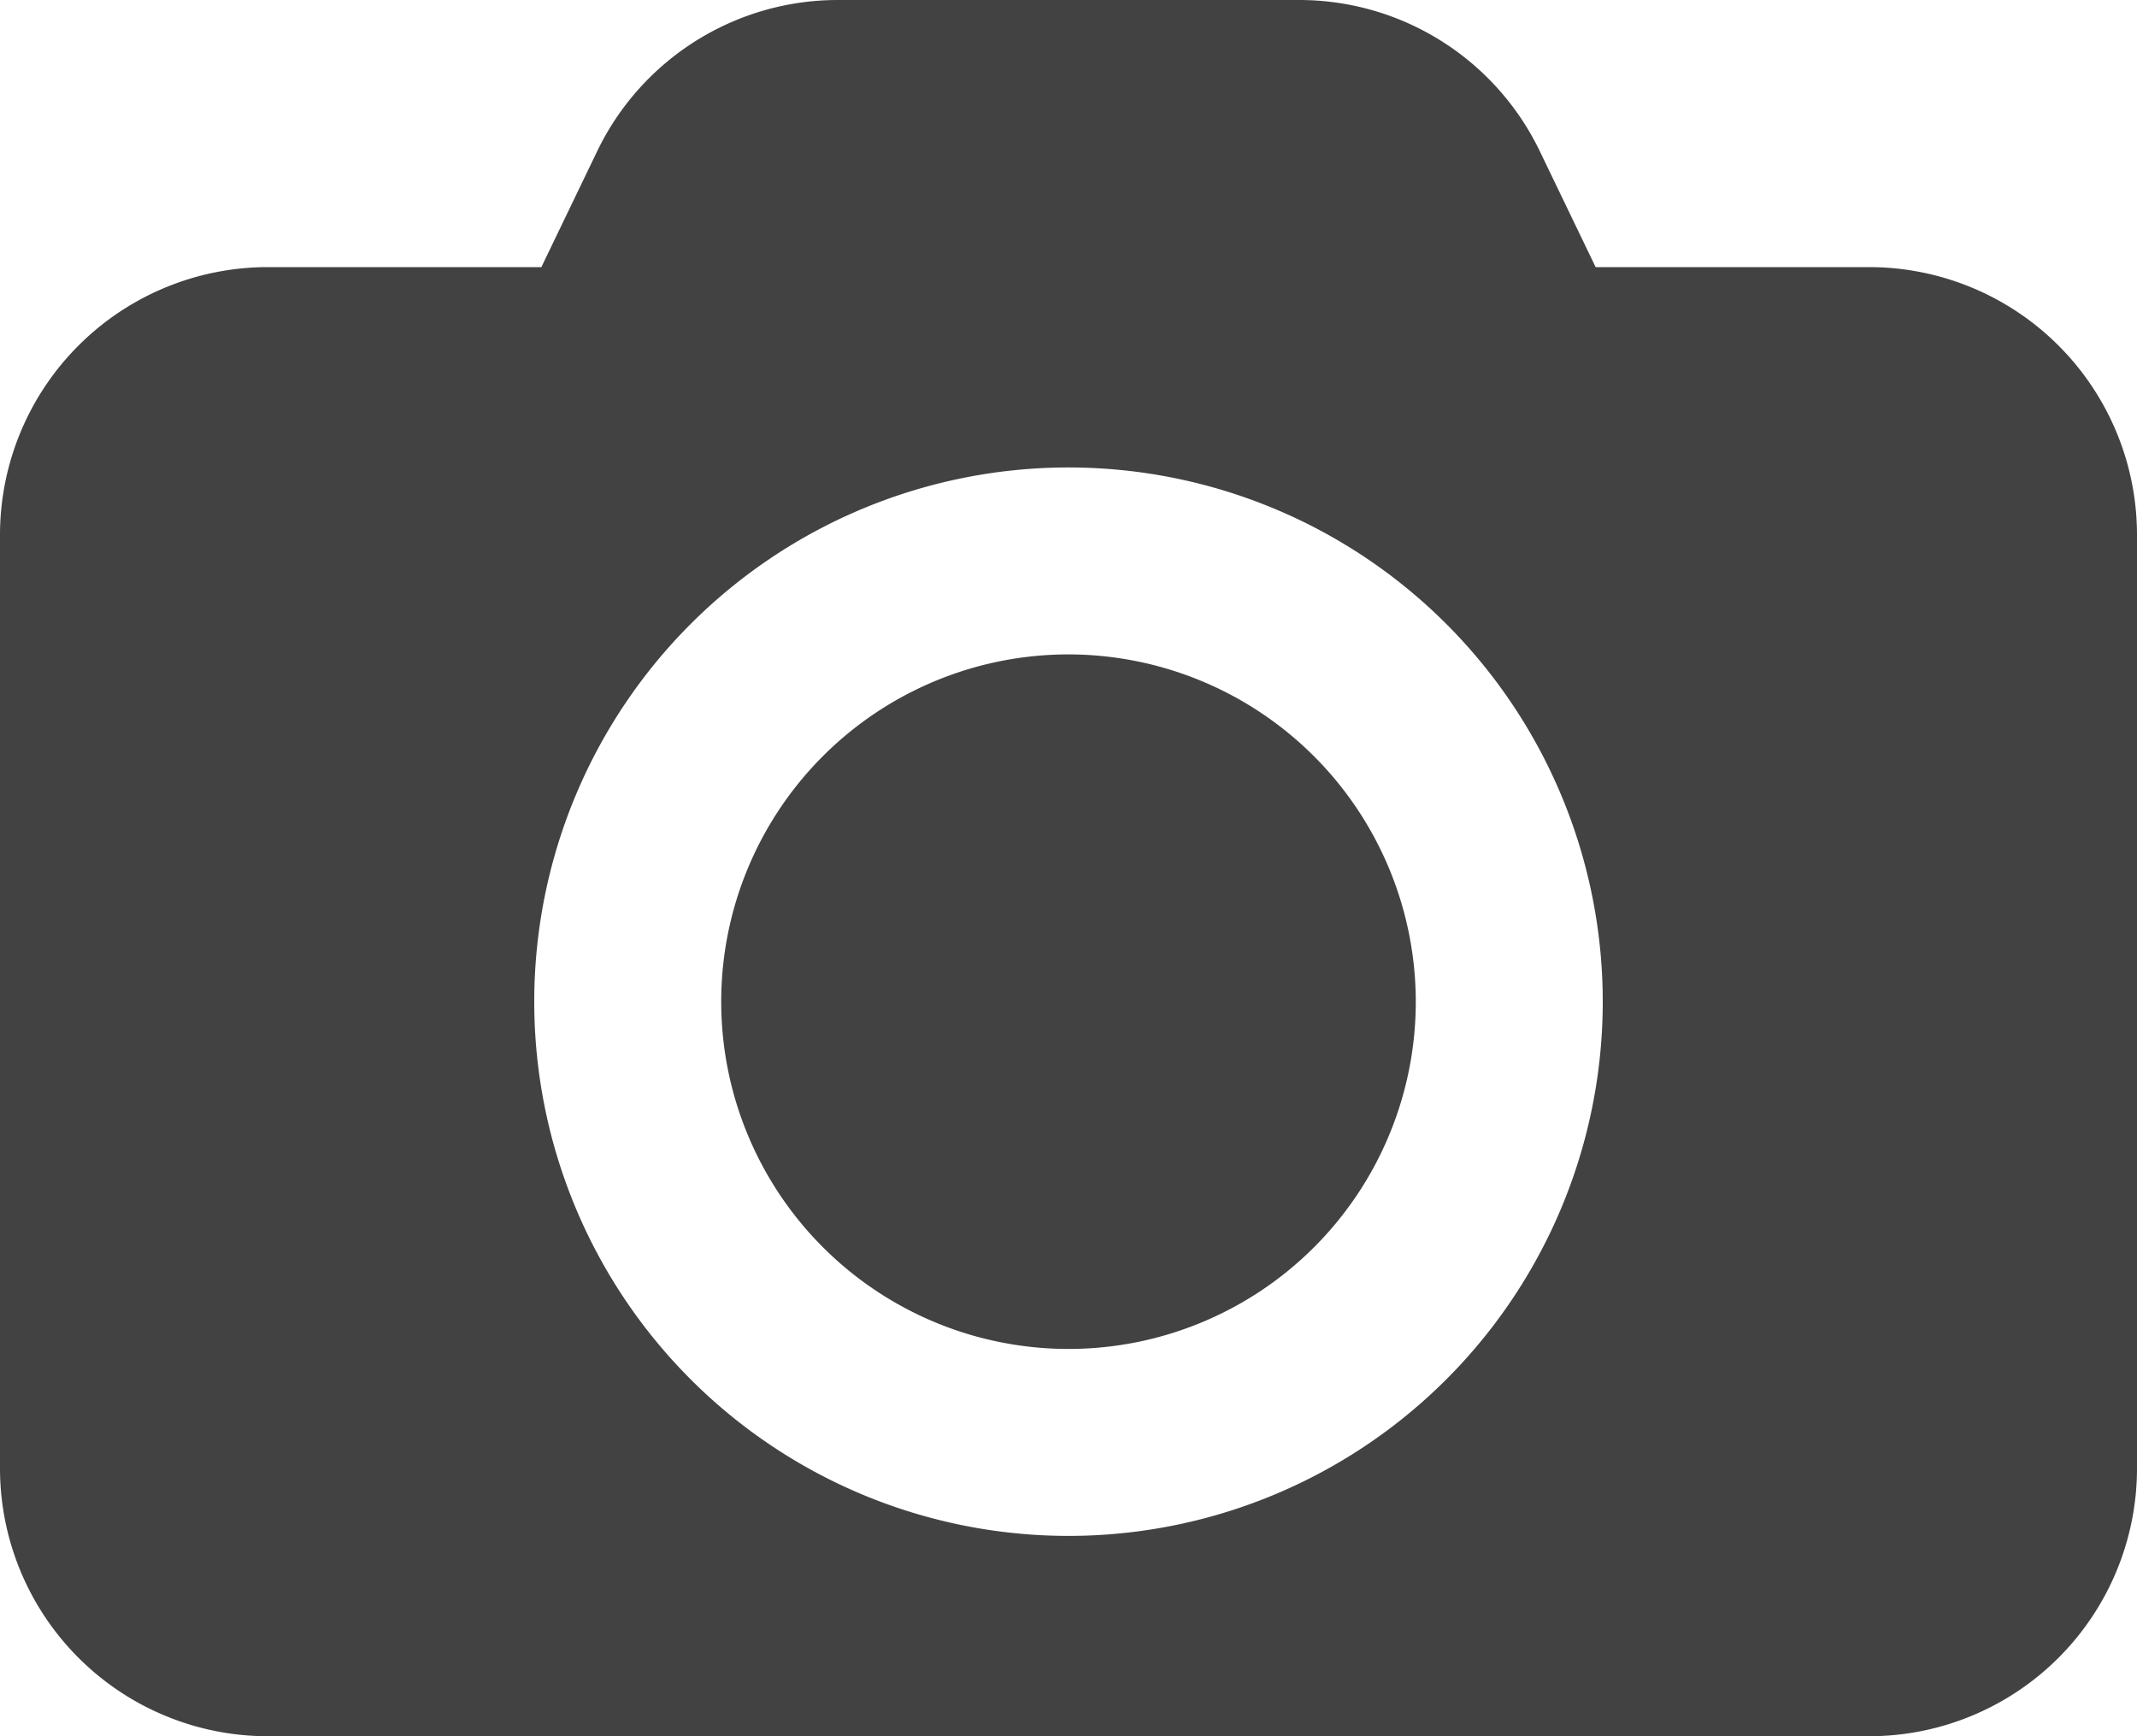 <svg xmlns="http://www.w3.org/2000/svg" viewBox="0 0 450 365.63"><defs><style>.cls-1{fill:#424242;}</style></defs><g id="Layer_2" data-name="Layer 2"><g id="_ÎÓÈ_1" data-name="—ÎÓÈ_1"><path class="cls-1" d="M393.75 56.25H336l-11.75-24.4A56.25 56.25 0 0 0 273.57 0h-97.14a56.25 56.25 0 0 0-50.68 31.85L114 56.25H56.25A56.42 56.42 0 0 0 0 112.5v196.88a56.42 56.42 0 0 0 56.25 56.25h337.5A56.42 56.42 0 0 0 450 309.38V112.5a56.42 56.42 0 0 0-56.25-56.25zM225 323.44a112.5 112.5 0 1 1 112.5-112.5A112.5 112.5 0 0 1 225 323.44z"/><path class="cls-1" d="M225 137.81a73.13 73.13 0 1 0 73.13 73.13A73.21 73.21 0 0 0 225 137.81z"/></g></g></svg>